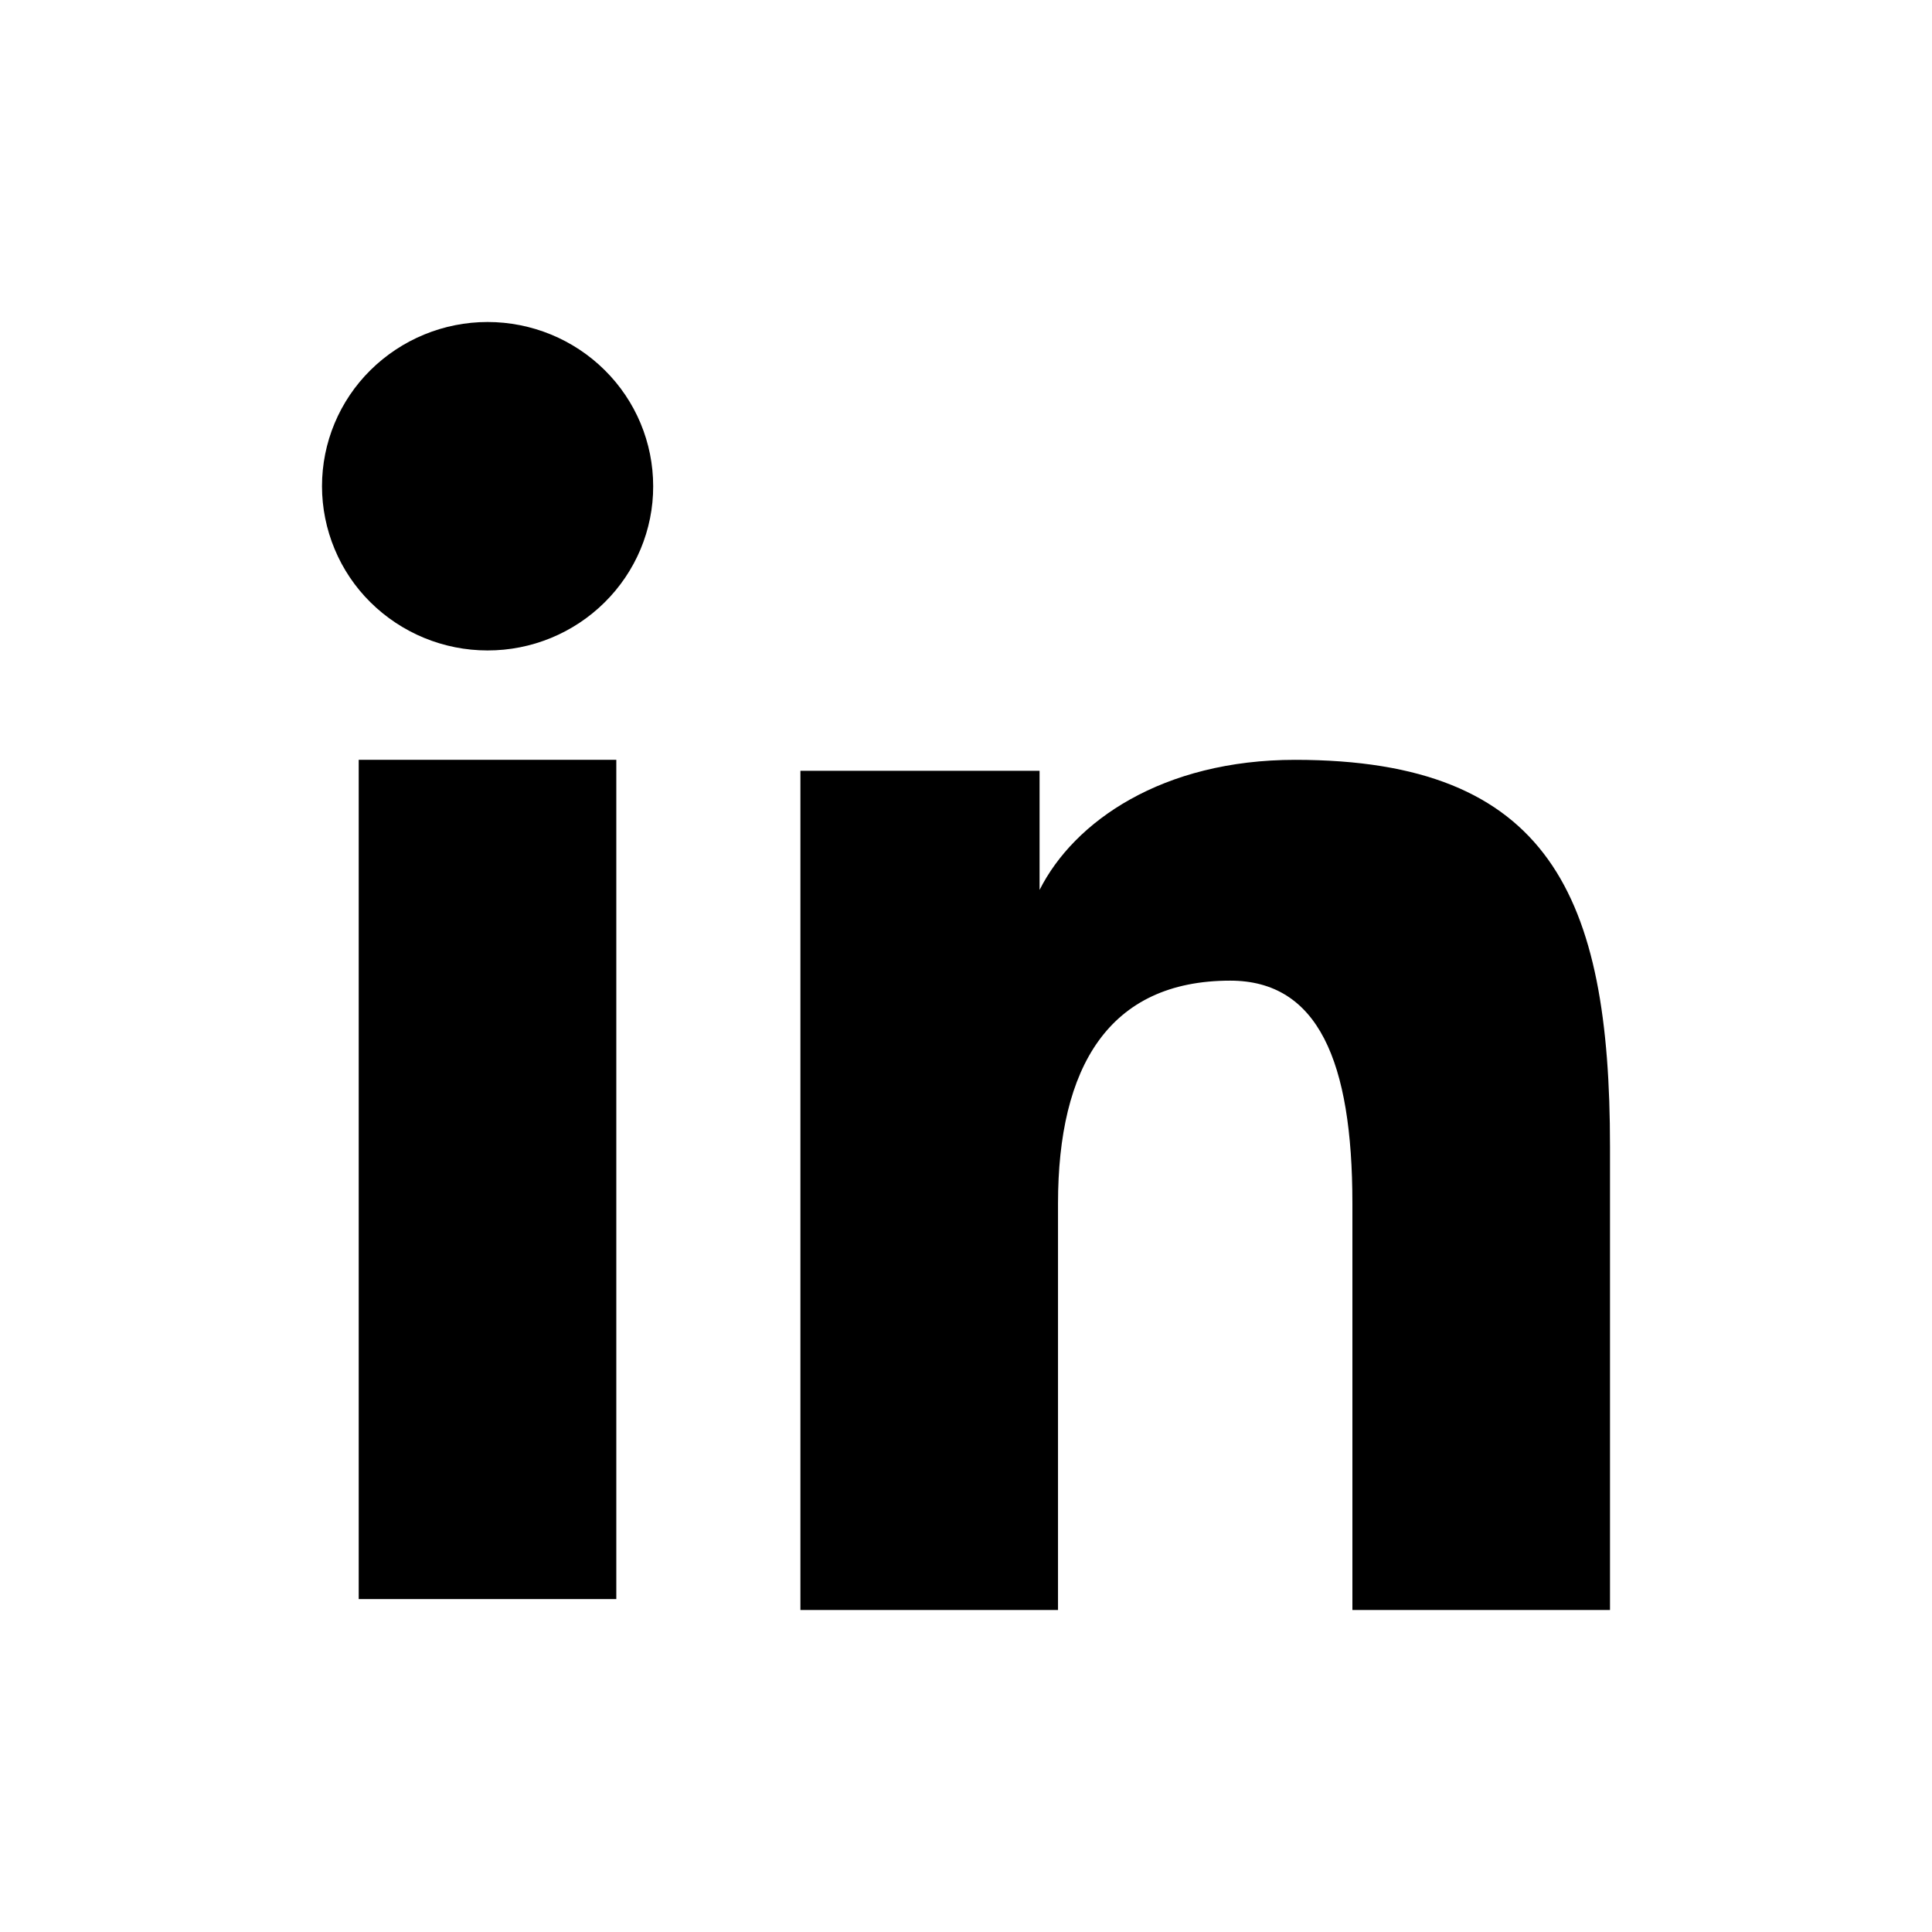 <svg width="24" height="24" viewBox="0 0 24 24" fill="none" xmlns="http://www.w3.org/2000/svg">
<path fill-rule="evenodd" clip-rule="evenodd" d="M9.943 9.575H12.914V11.055C13.342 10.204 14.44 9.439 16.089 9.439C19.25 9.439 20 11.134 20 14.242V20H16.8V14.95C16.8 13.18 16.372 12.182 15.282 12.182C13.771 12.182 13.143 13.258 13.143 14.95V20H9.943V9.575V9.575ZM4.456 19.864H7.656V9.439H4.456V19.864V19.864ZM8.114 6.04C8.115 6.308 8.061 6.574 7.958 6.821C7.854 7.069 7.703 7.293 7.512 7.482C7.125 7.866 6.601 8.081 6.056 8.08C5.512 8.08 4.989 7.865 4.602 7.482C4.411 7.293 4.26 7.069 4.157 6.821C4.054 6.574 4 6.308 4 6.04C4 5.498 4.216 4.98 4.602 4.598C4.99 4.215 5.512 4 6.057 4C6.602 4 7.126 4.215 7.512 4.598C7.898 4.98 8.114 5.498 8.114 6.04Z" fill="black"/>
</svg>
